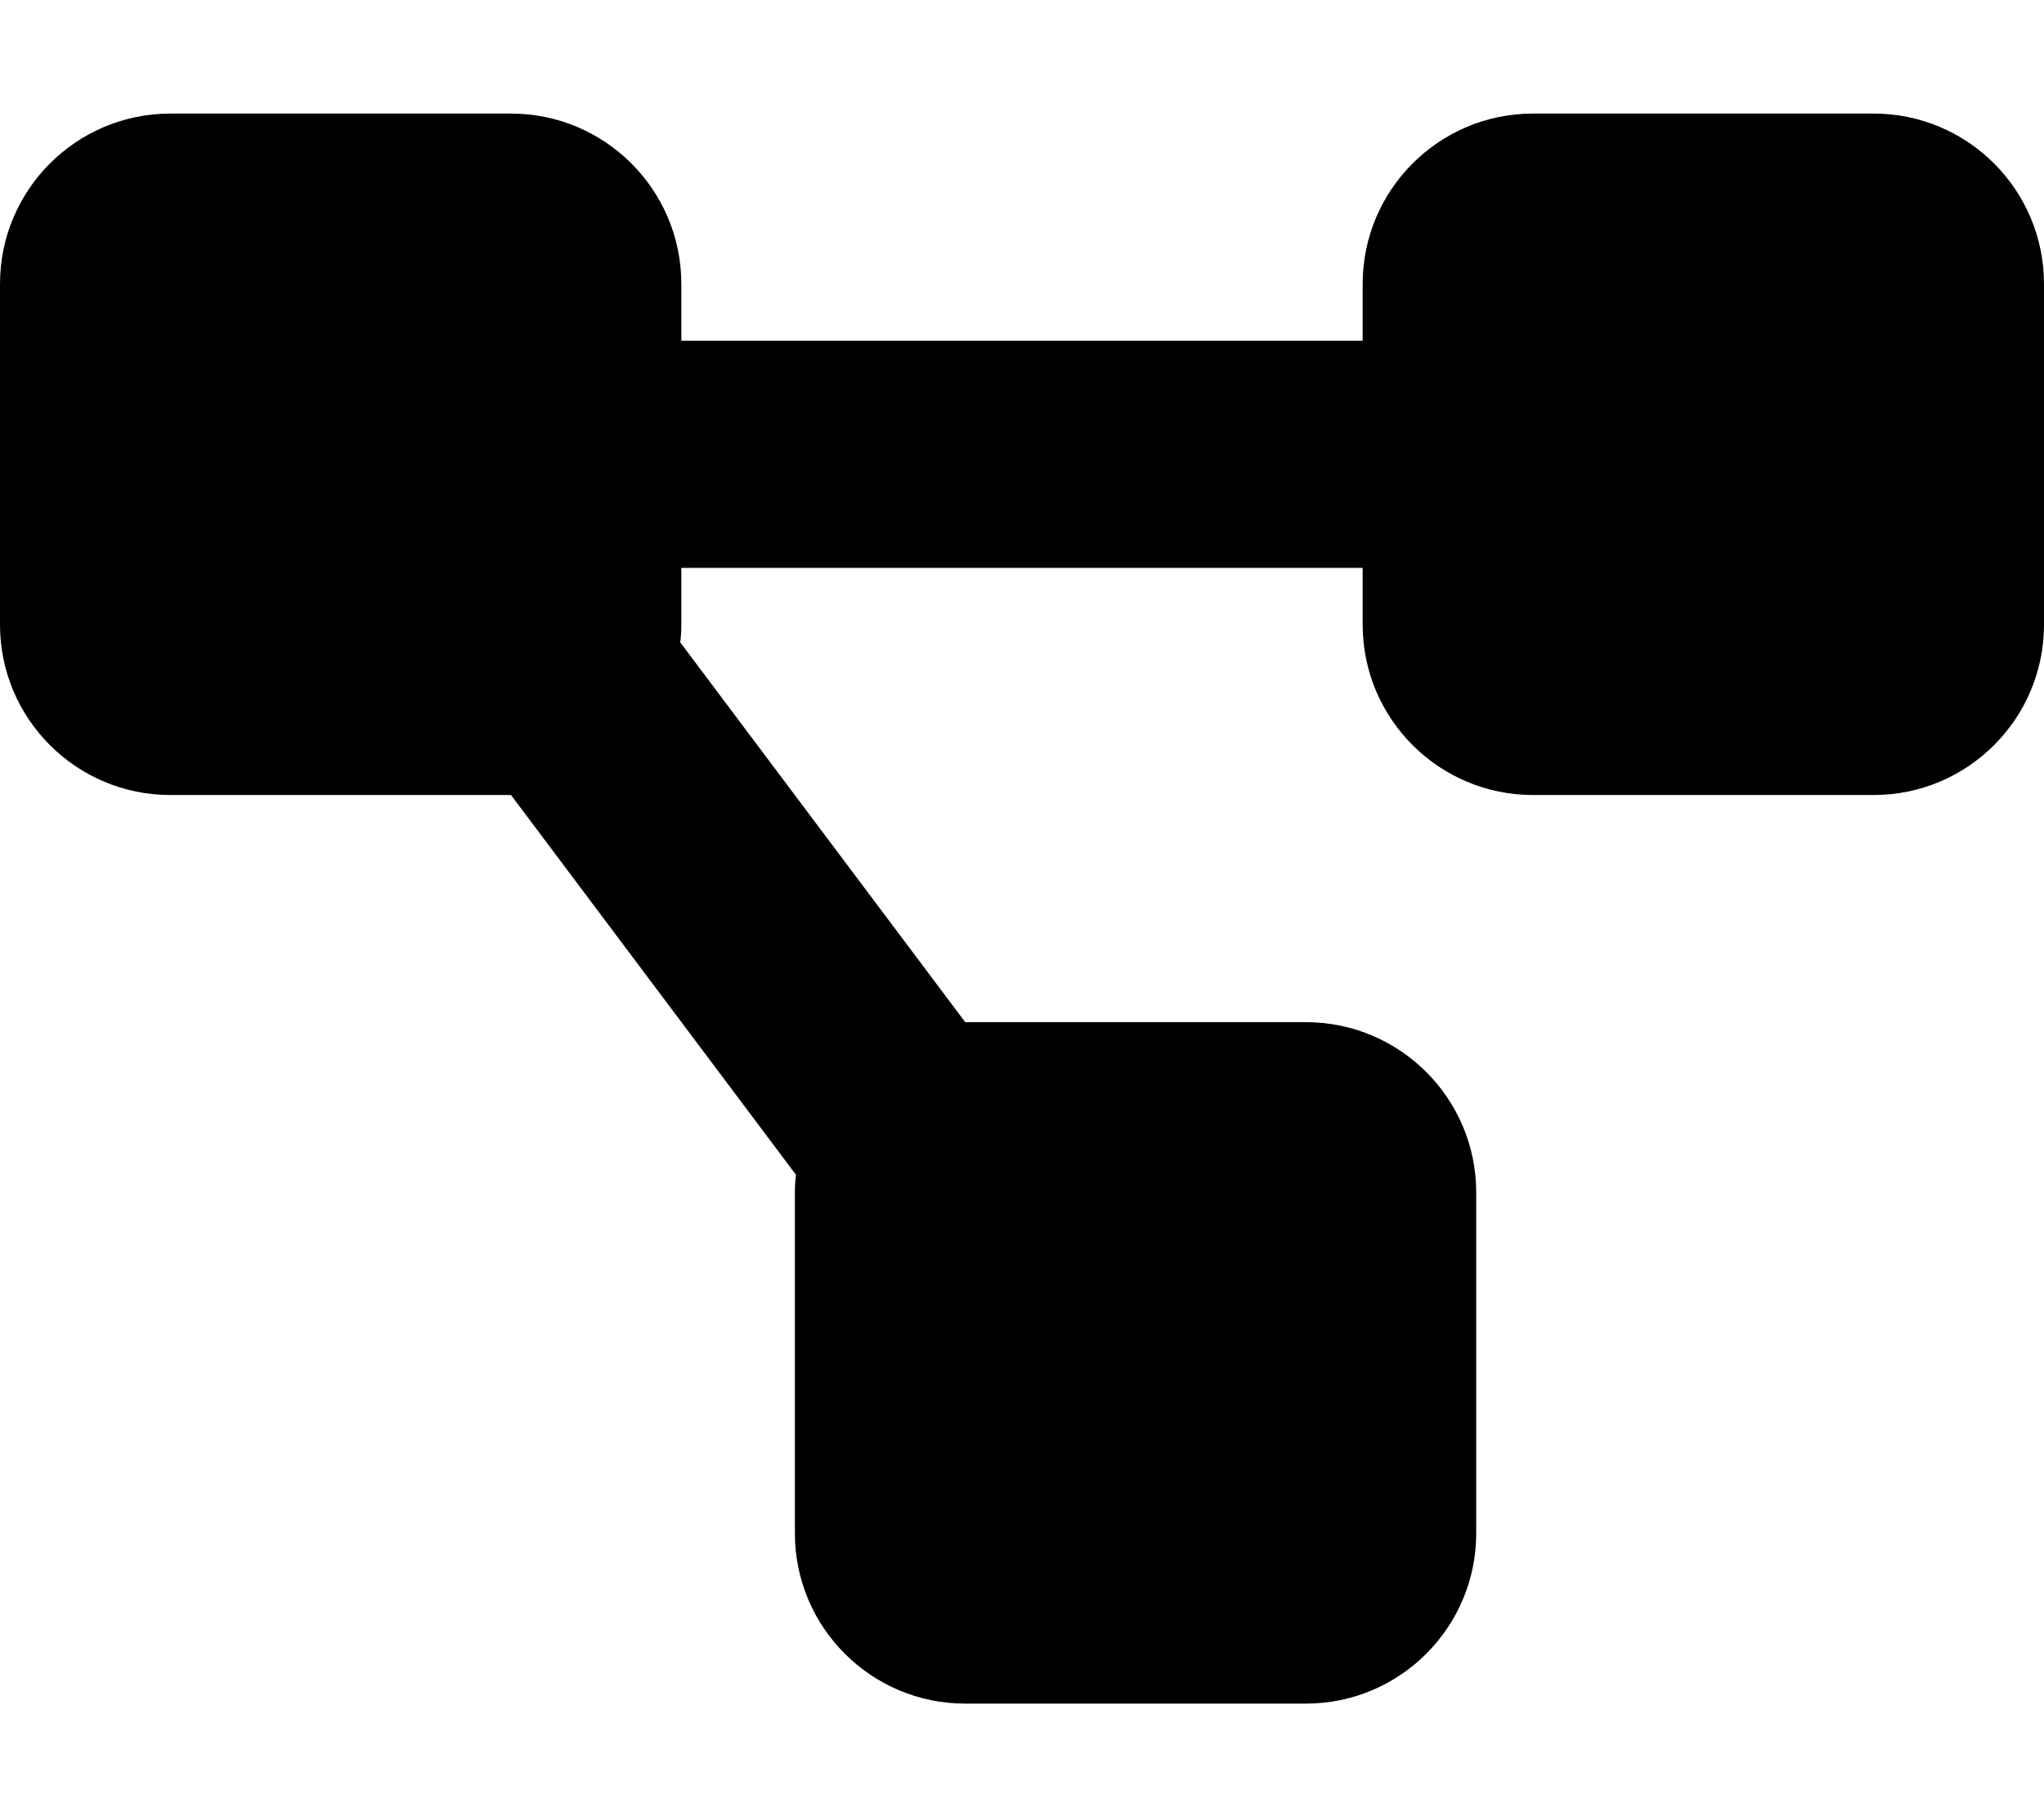 <svg xmlns="http://www.w3.org/2000/svg" viewBox="0 0 576 512"><!--! Font Awesome Free 6.4.2 by @fontawesome - https://fontawesome.com License - https://fontawesome.com/license/free (Icons: CC BY 4.0, Fonts: SIL OFL 1.1, Code: MIT License) Copyright 2023 Fonticons, Inc.--><path d="M0 80c0-26.5 21.5-48 48-48h96c26.5 0 48 21.5 48 48v16h192V80c0-26.5 21.5-48 48-48h96c26.5 0 48 21.5 48 48v96c0 26.5-21.5 48-48 48h-96c-26.5 0-48-21.5-48-48v-16H192v16c0 1.7-.1 3.4-.3 5L272 288h96c26.5 0 48 21.5 48 48v96c0 26.5-21.5 48-48 48h-96c-26.5 0-48-21.5-48-48v-96c0-1.7.1-3.4.3-5L144 224H48c-26.5 0-48-21.5-48-48V80z"/></svg>